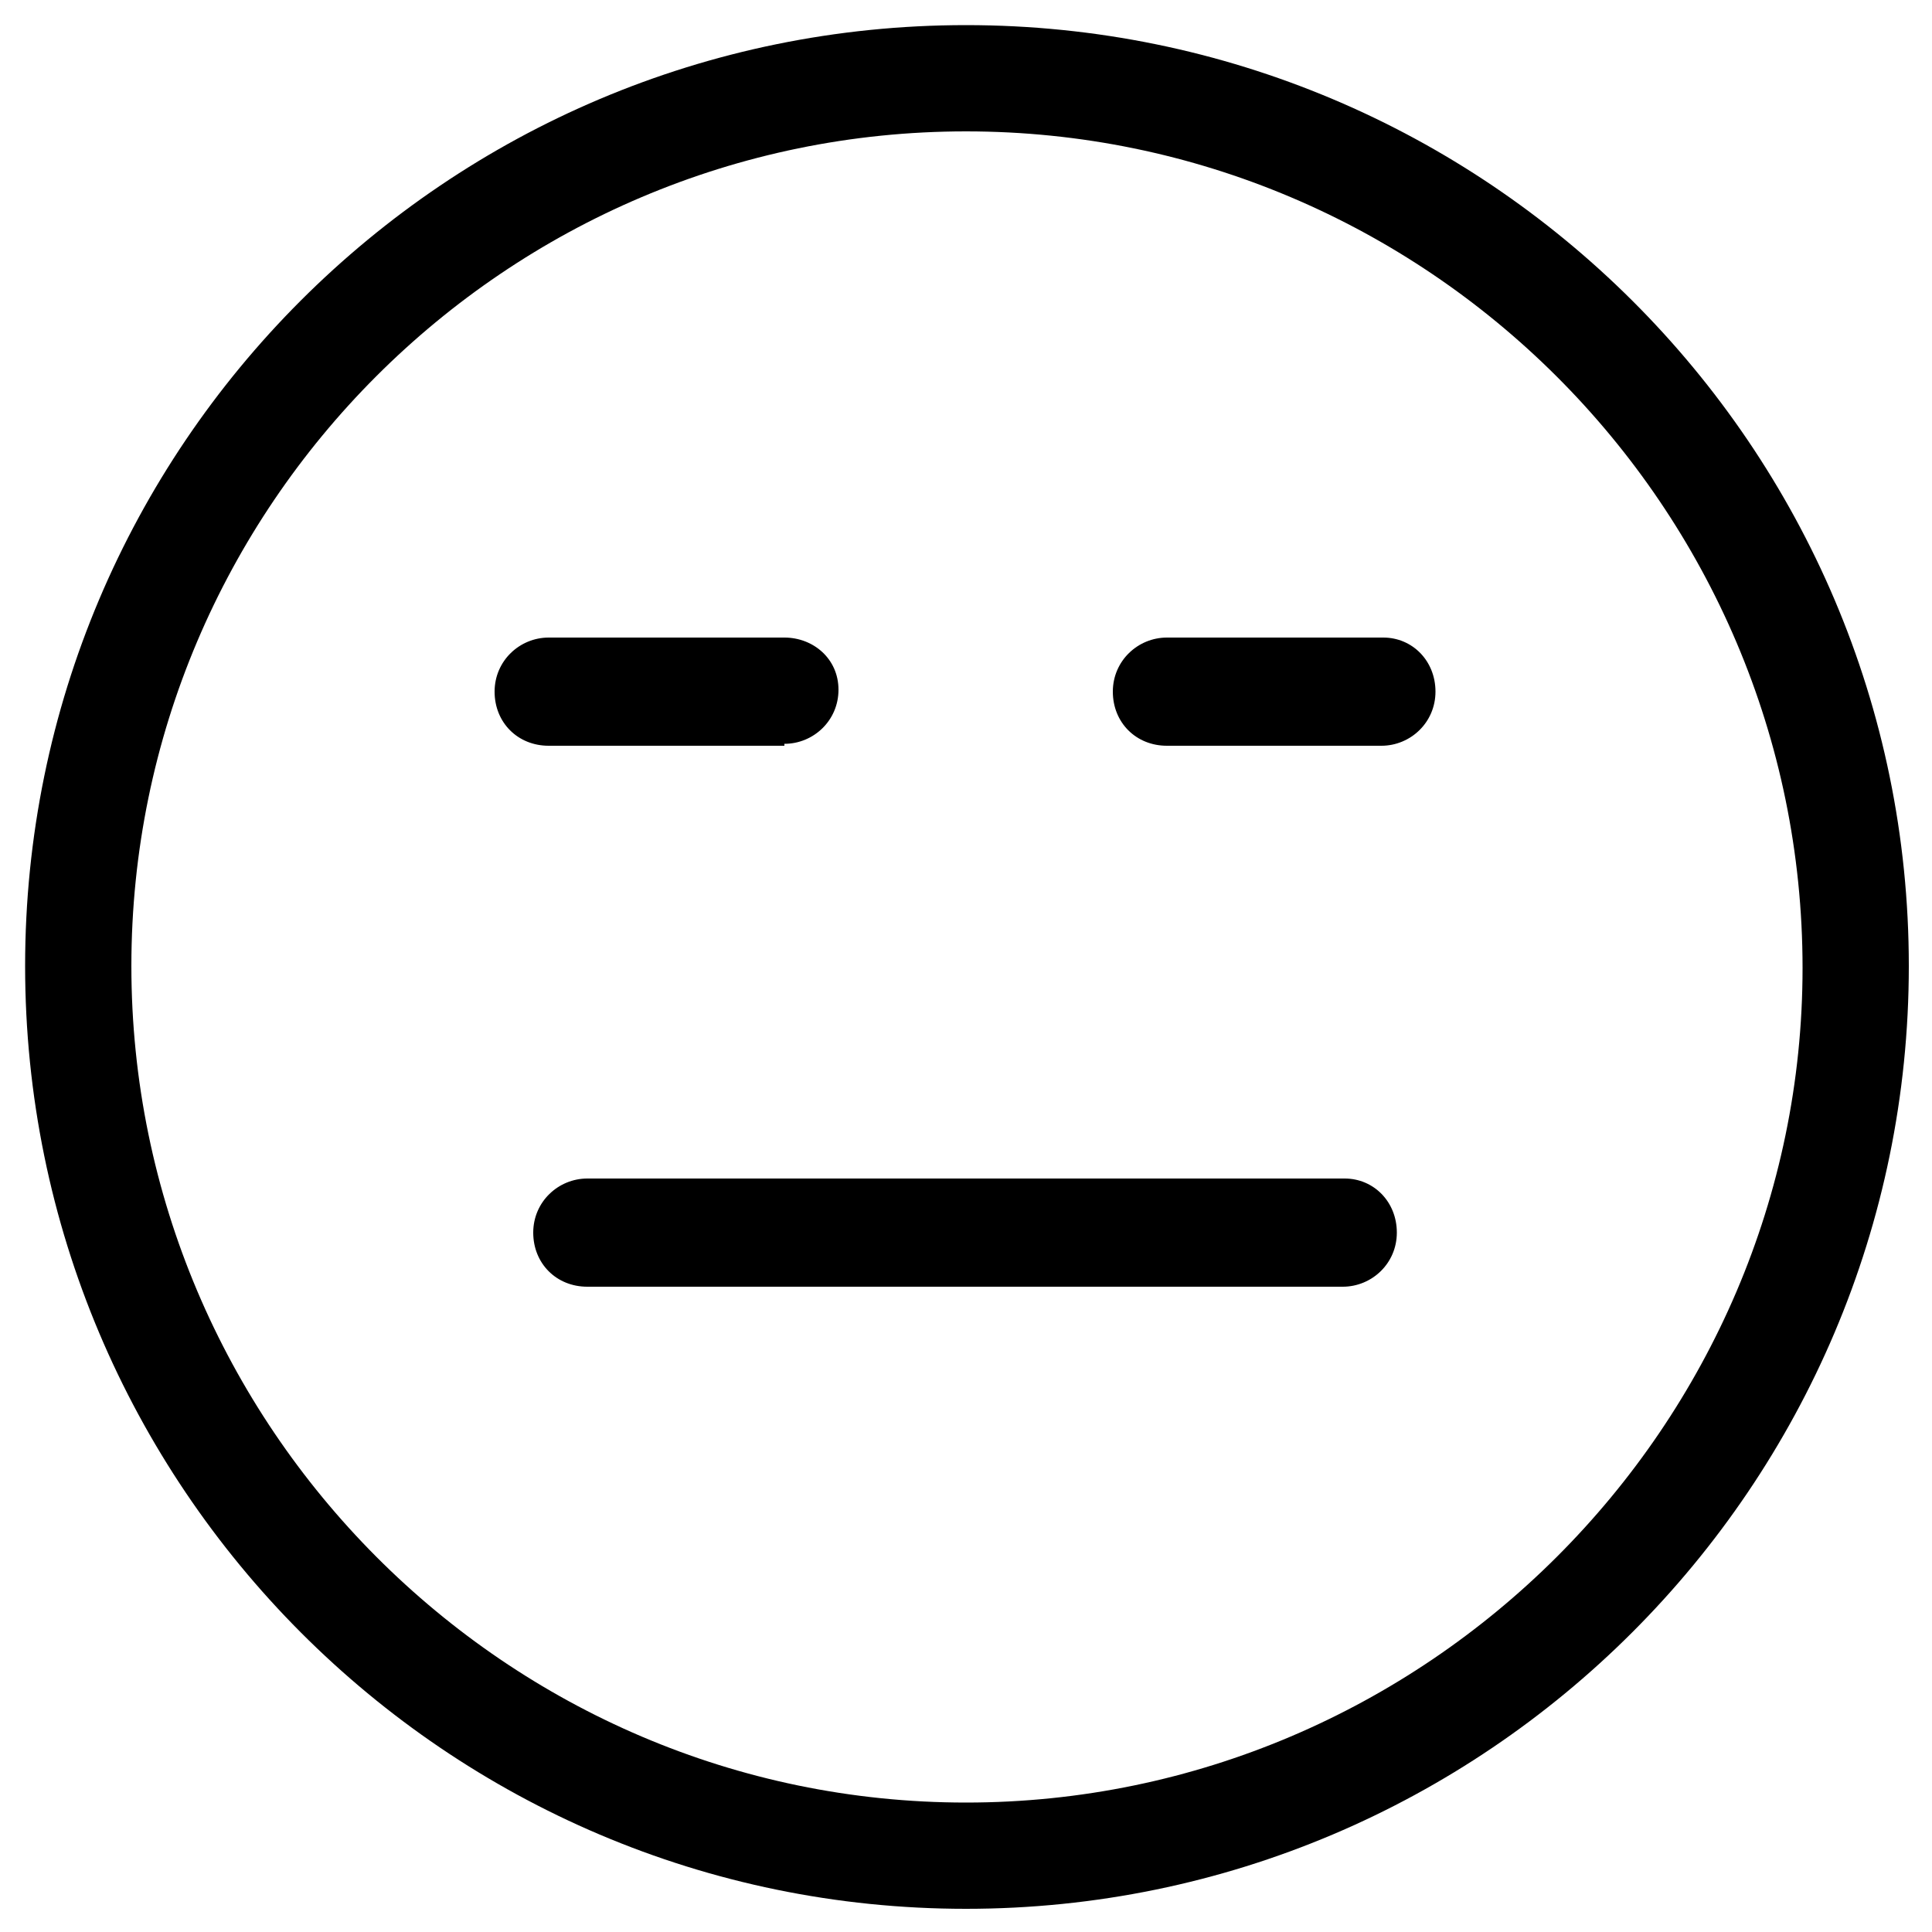 <?xml version="1.0" encoding="utf-8"?>
<!-- Generator: Adobe Illustrator 22.0.1, SVG Export Plug-In . SVG Version: 6.00 Build 0)  -->
<svg version="1.1" id="Layer_1" xmlns="http://www.w3.org/2000/svg" xmlns:xlink="http://www.w3.org/1999/xlink" x="0px" y="0px"
	 viewBox="0 0 100 100" style="enable-background:new 0 0 100 100;" xml:space="preserve">
<g>
	<path d="M50,1.3C23.1,1.3,1.3,23.1,1.3,50S23.1,98.8,50,98.8S98.8,76.9,98.8,50S76.9,1.3,50,1.3z M50,93.3
		C26.2,93.3,6.8,73.8,6.8,50C6.8,26.2,26.2,6.8,50,6.8c23.8,0,43.3,19.4,43.3,43.3C93.3,73.8,73.8,93.3,50,93.3z"/>
	<path d="M69.6,61H30.4c-1.5,0-2.8,1.2-2.8,2.8s1.2,2.8,2.8,2.8h39.1c1.5,0,2.8-1.2,2.8-2.8S71.1,61,69.6,61z"/>
	<path d="M40.6,38.5c1.5,0,2.8-1.2,2.8-2.8S42.1,33,40.6,33H28.4c-1.5,0-2.8,1.2-2.8,2.8s1.2,2.8,2.8,2.8H40.6z"/>
	<path d="M71.6,33H60.4c-1.5,0-2.8,1.2-2.8,2.8s1.2,2.8,2.8,2.8h11.1c1.5,0,2.8-1.2,2.8-2.8S73.1,33,71.6,33z"/>
</g>
</svg>
